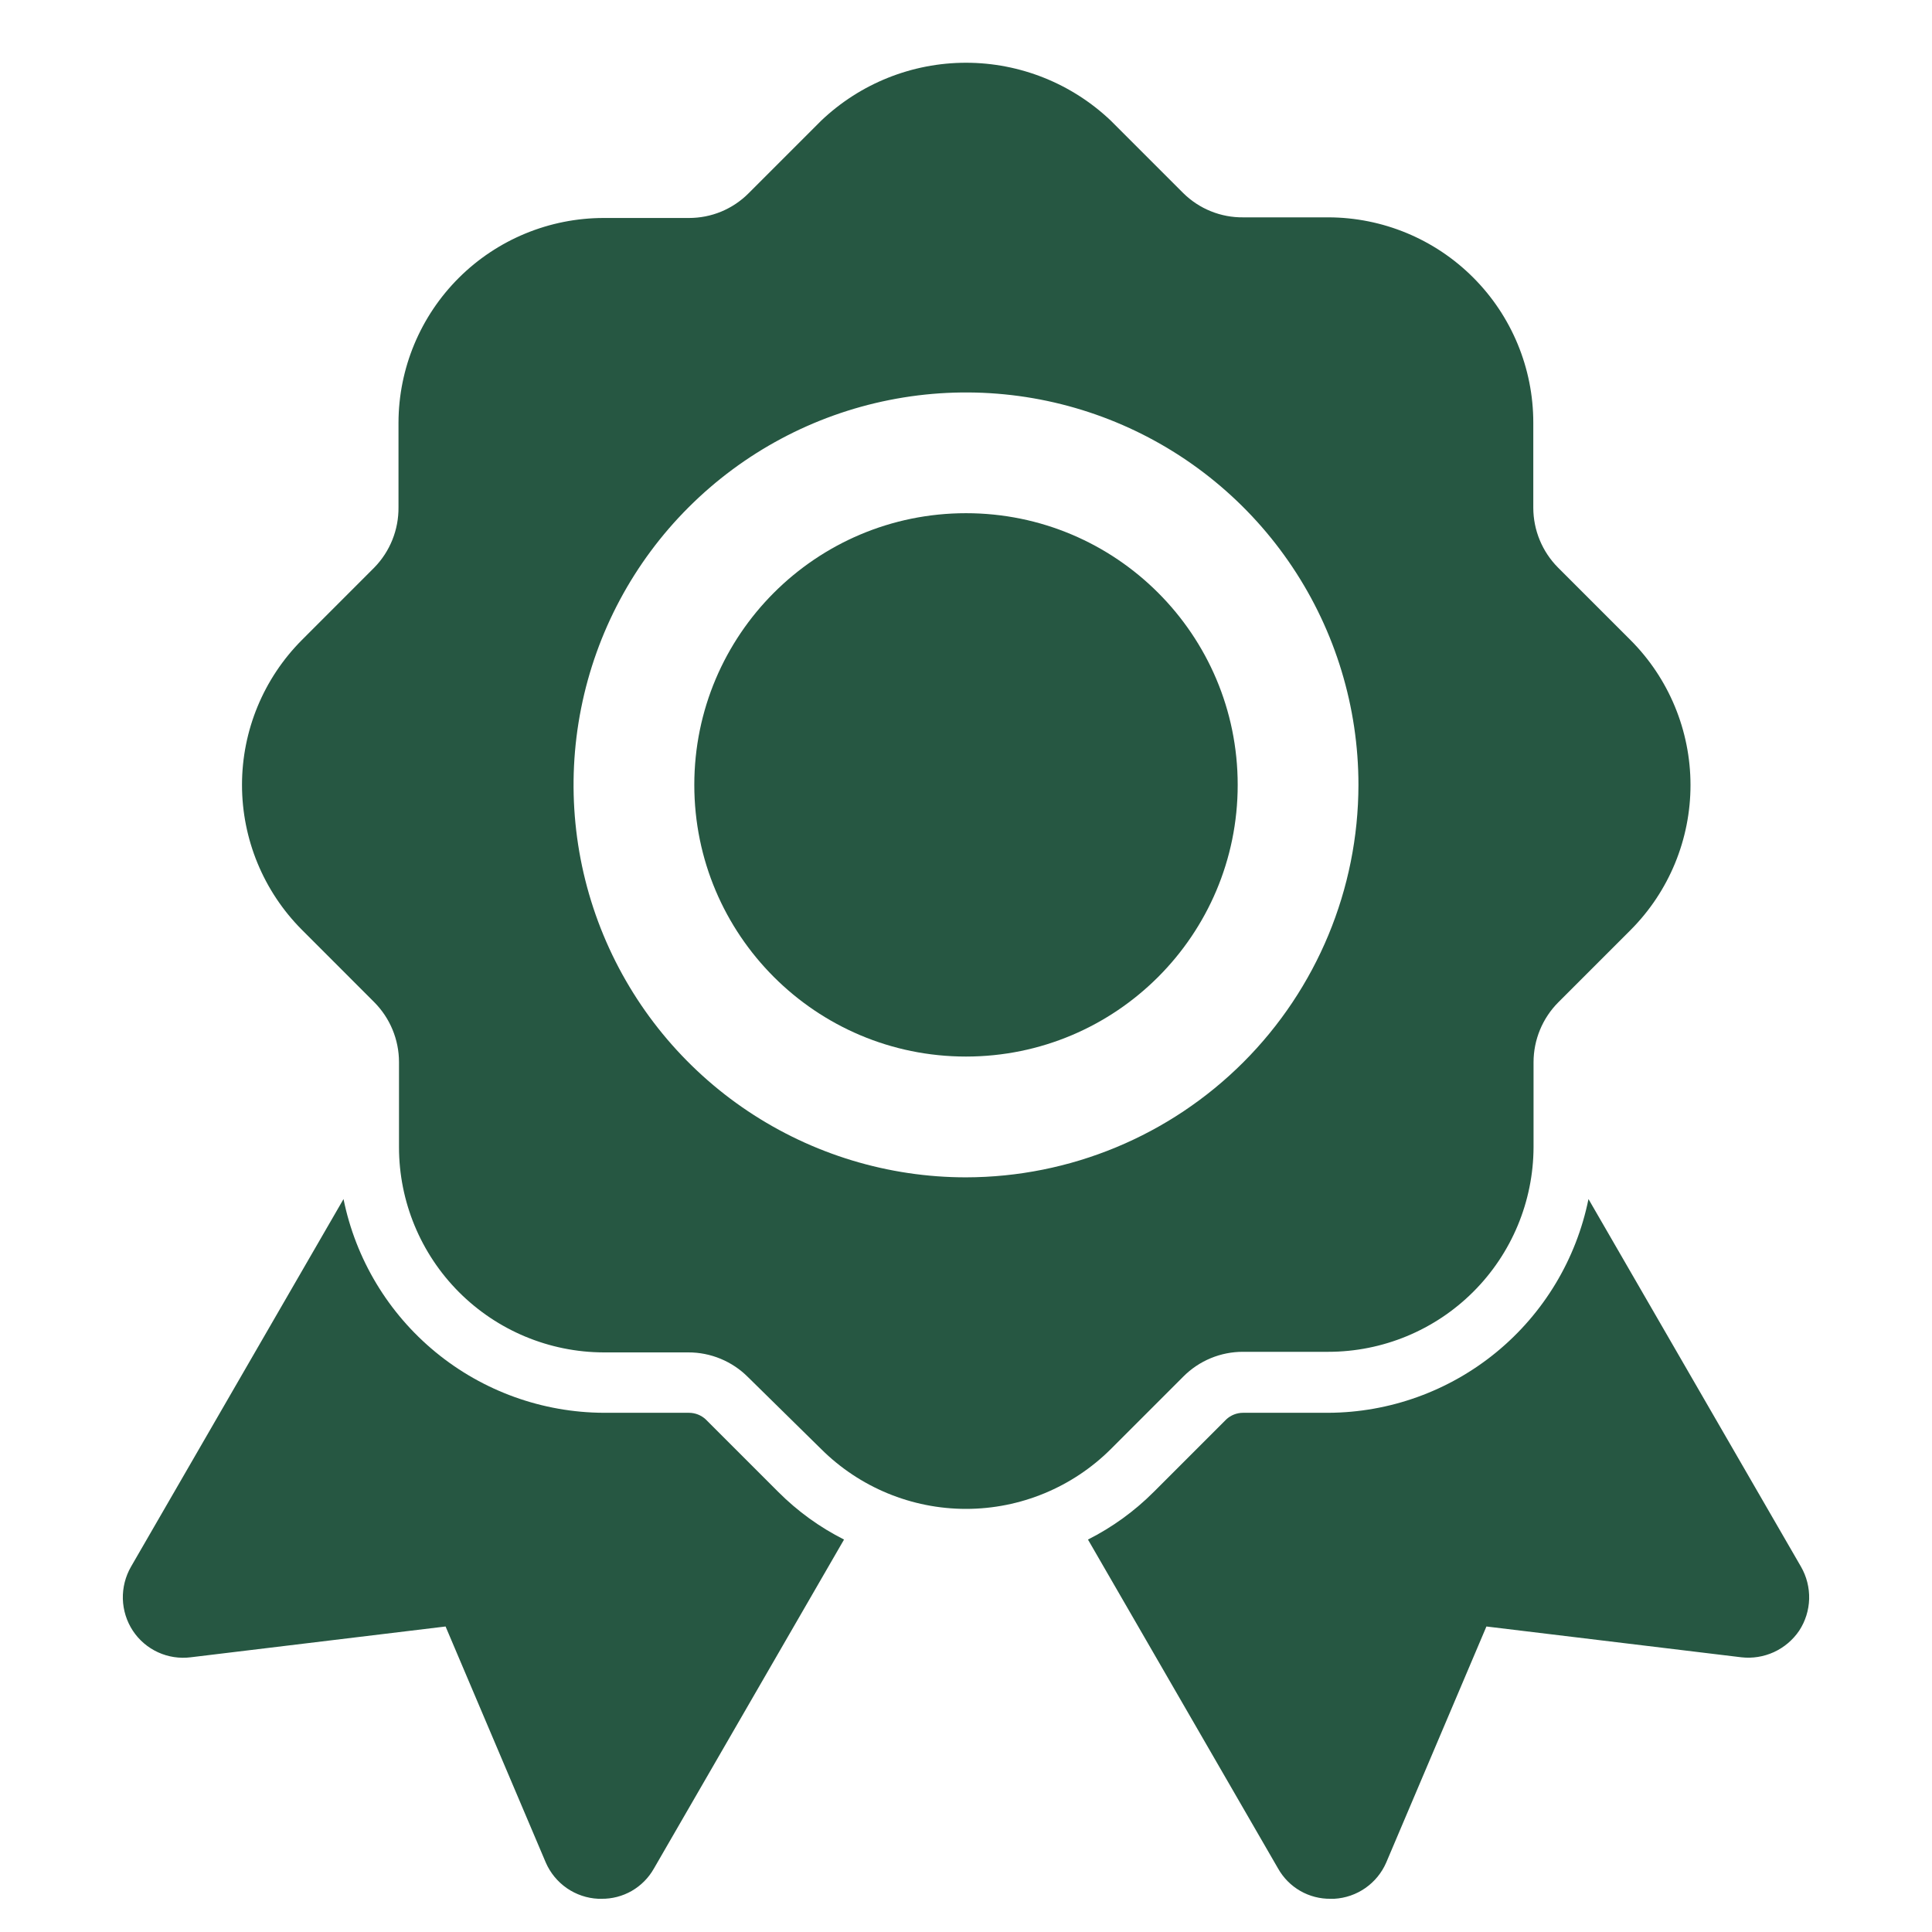 <svg width="46" height="46" viewBox="0 0 46 46" fill="none" xmlns="http://www.w3.org/2000/svg">
<path d="M38.82 15.238L37.095 13.513C36.719 13.134 36.508 12.623 36.507 12.09V10.063C36.507 8.767 35.993 7.525 35.077 6.609C34.162 5.692 32.92 5.177 31.625 5.175H29.601C29.337 5.178 29.075 5.129 28.831 5.03C28.586 4.932 28.363 4.785 28.175 4.6L26.45 2.875C25.52 1.989 24.285 1.494 23 1.494C21.715 1.494 20.48 1.989 19.55 2.875L17.825 4.6C17.639 4.788 17.417 4.936 17.173 5.038C16.929 5.139 16.668 5.19 16.403 5.19H14.375C13.081 5.19 11.84 5.703 10.924 6.616C10.008 7.53 9.491 8.769 9.488 10.063V12.075C9.494 12.612 9.287 13.129 8.912 13.513L7.188 15.238C6.275 16.154 5.762 17.394 5.762 18.688C5.762 19.981 6.275 21.222 7.188 22.138L8.912 23.863C9.288 24.242 9.499 24.753 9.5 25.286V27.313C9.5 28.607 10.014 29.848 10.927 30.764C11.841 31.68 13.081 32.197 14.375 32.2H16.387C16.652 32.199 16.913 32.251 17.157 32.352C17.401 32.453 17.623 32.601 17.809 32.788L19.55 34.5C20.466 35.413 21.707 35.926 23 35.926C24.293 35.926 25.534 35.413 26.45 34.5L28.175 32.775C28.361 32.588 28.583 32.439 28.827 32.338C29.071 32.237 29.332 32.185 29.597 32.186H31.625C32.919 32.186 34.16 31.673 35.076 30.759C35.992 29.846 36.509 28.607 36.513 27.313V25.289C36.514 24.756 36.725 24.245 37.1 23.867L38.825 22.142C39.739 21.225 40.251 19.983 40.25 18.689C40.249 17.394 39.735 16.153 38.82 15.238ZM23 28.032C21.152 28.032 19.346 27.483 17.809 26.457C16.272 25.43 15.075 23.971 14.367 22.263C13.66 20.556 13.475 18.677 13.836 16.865C14.196 15.052 15.086 13.387 16.393 12.081C17.7 10.774 19.365 9.884 21.177 9.524C22.99 9.163 24.868 9.348 26.576 10.055C28.283 10.762 29.742 11.96 30.769 13.497C31.796 15.033 32.344 16.84 32.344 18.688C32.341 21.165 31.355 23.54 29.604 25.291C27.852 27.043 25.477 28.028 23 28.032Z" fill="#265742"/>
<path d="M23 25.156C26.573 25.156 29.469 22.26 29.469 18.688C29.469 15.115 26.573 12.219 23 12.219C19.427 12.219 16.531 15.115 16.531 18.688C16.531 22.26 19.427 25.156 23 25.156Z" fill="#265742"/>
<path d="M42.837 38.827C42.687 39.048 42.479 39.224 42.236 39.336C41.992 39.447 41.723 39.49 41.458 39.459L35.391 38.726L33.005 44.347C32.899 44.591 32.727 44.801 32.509 44.953C32.291 45.105 32.035 45.194 31.769 45.209H31.683C31.429 45.213 31.179 45.148 30.959 45.022C30.738 44.895 30.557 44.712 30.432 44.491L25.904 36.656C26.483 36.364 27.012 35.981 27.471 35.521L29.196 33.796C29.305 33.694 29.449 33.638 29.598 33.638H31.625C33.086 33.632 34.499 33.122 35.628 32.195C36.757 31.268 37.531 29.98 37.821 28.549L42.881 37.303C43.015 37.536 43.082 37.802 43.075 38.071C43.067 38.34 42.985 38.602 42.837 38.827ZM20.096 36.656L15.568 44.491C15.443 44.712 15.261 44.895 15.041 45.022C14.821 45.148 14.571 45.213 14.318 45.209H14.246C13.977 45.197 13.718 45.109 13.497 44.957C13.276 44.804 13.102 44.593 12.995 44.347L10.609 38.726L4.543 39.459C4.276 39.493 4.006 39.452 3.762 39.34C3.518 39.228 3.311 39.051 3.163 38.827C3.015 38.602 2.933 38.34 2.925 38.071C2.918 37.802 2.985 37.536 3.119 37.303L8.179 28.549C8.469 29.98 9.244 31.268 10.372 32.195C11.501 33.122 12.915 33.632 14.375 33.638H16.402C16.551 33.638 16.695 33.694 16.804 33.796L18.529 35.521C18.988 35.981 19.517 36.364 20.096 36.656Z" fill="#265742"/>
</svg>
